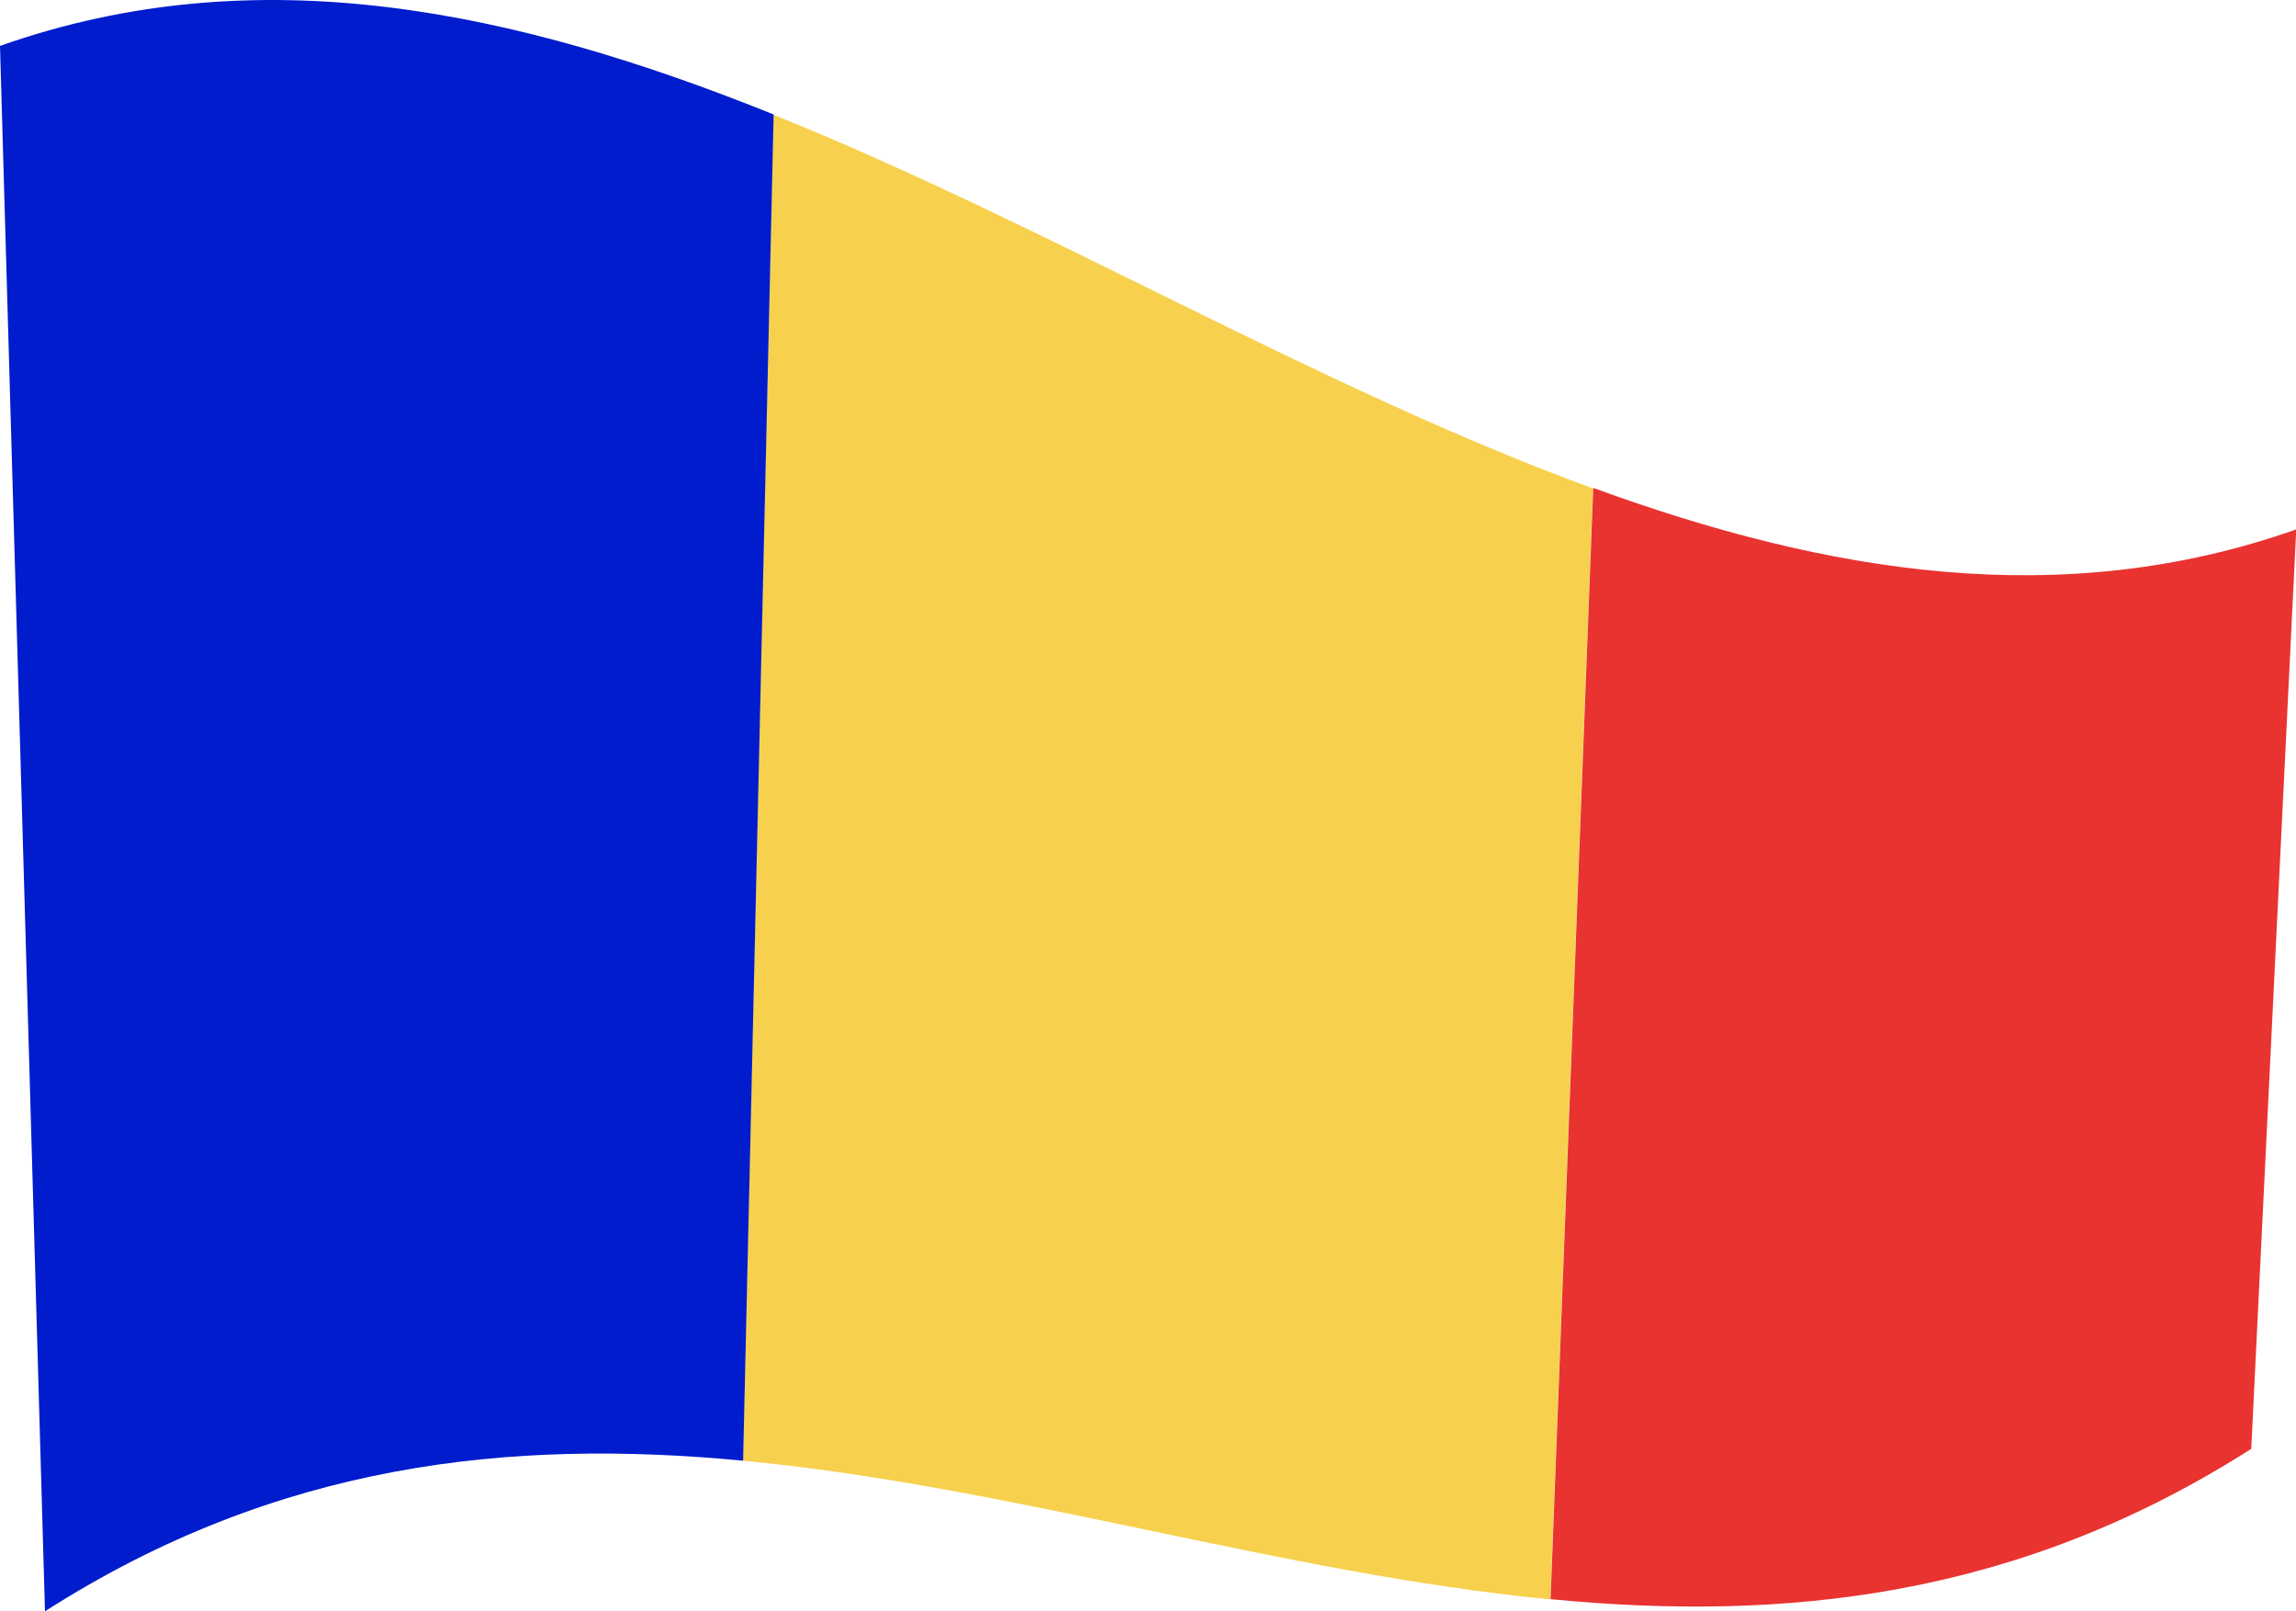<?xml version="1.0" encoding="UTF-8"?>
<svg id="Layer_2" data-name="Layer 2" xmlns="http://www.w3.org/2000/svg" viewBox="0 0 98.5 69.12">
  <defs>
    <style>
      .cls-1 {
        fill: #001ccd;
      }

      .cls-2 {
        fill: #f7d14d;
      }

      .cls-3 {
        fill: #e93330;
      }
    </style>
  </defs>
  <g id="Layer_1-2" data-name="Layer 1">
    <g>
      <path class="cls-2" d="M33.18,4.91c-.44,19.25-.87,38.5-1.31,57.75,11.55,1.1,23.09,4.83,34.64,5.95.61-15.89,1.22-31.78,1.83-47.66-11.72-4.28-23.44-11.31-35.16-16.03Z"/>
      <path class="cls-1" d="M0,1.97c.64,22.38,1.29,44.77,1.93,67.15,9.99-6.39,19.97-7.41,29.95-6.46.44-19.25.87-38.5,1.31-57.75C22.13.46,11.07-1.94,0,1.97Z"/>
      <path class="cls-3" d="M68.35,20.94c-.61,15.89-1.22,31.78-1.83,47.66,10.02.97,20.03-.04,30.06-6.45.64-13.15,1.29-26.29,1.93-39.44-10.06,3.55-20.11,1.89-30.16-1.78Z"/>
    </g>
  </g>
</svg>